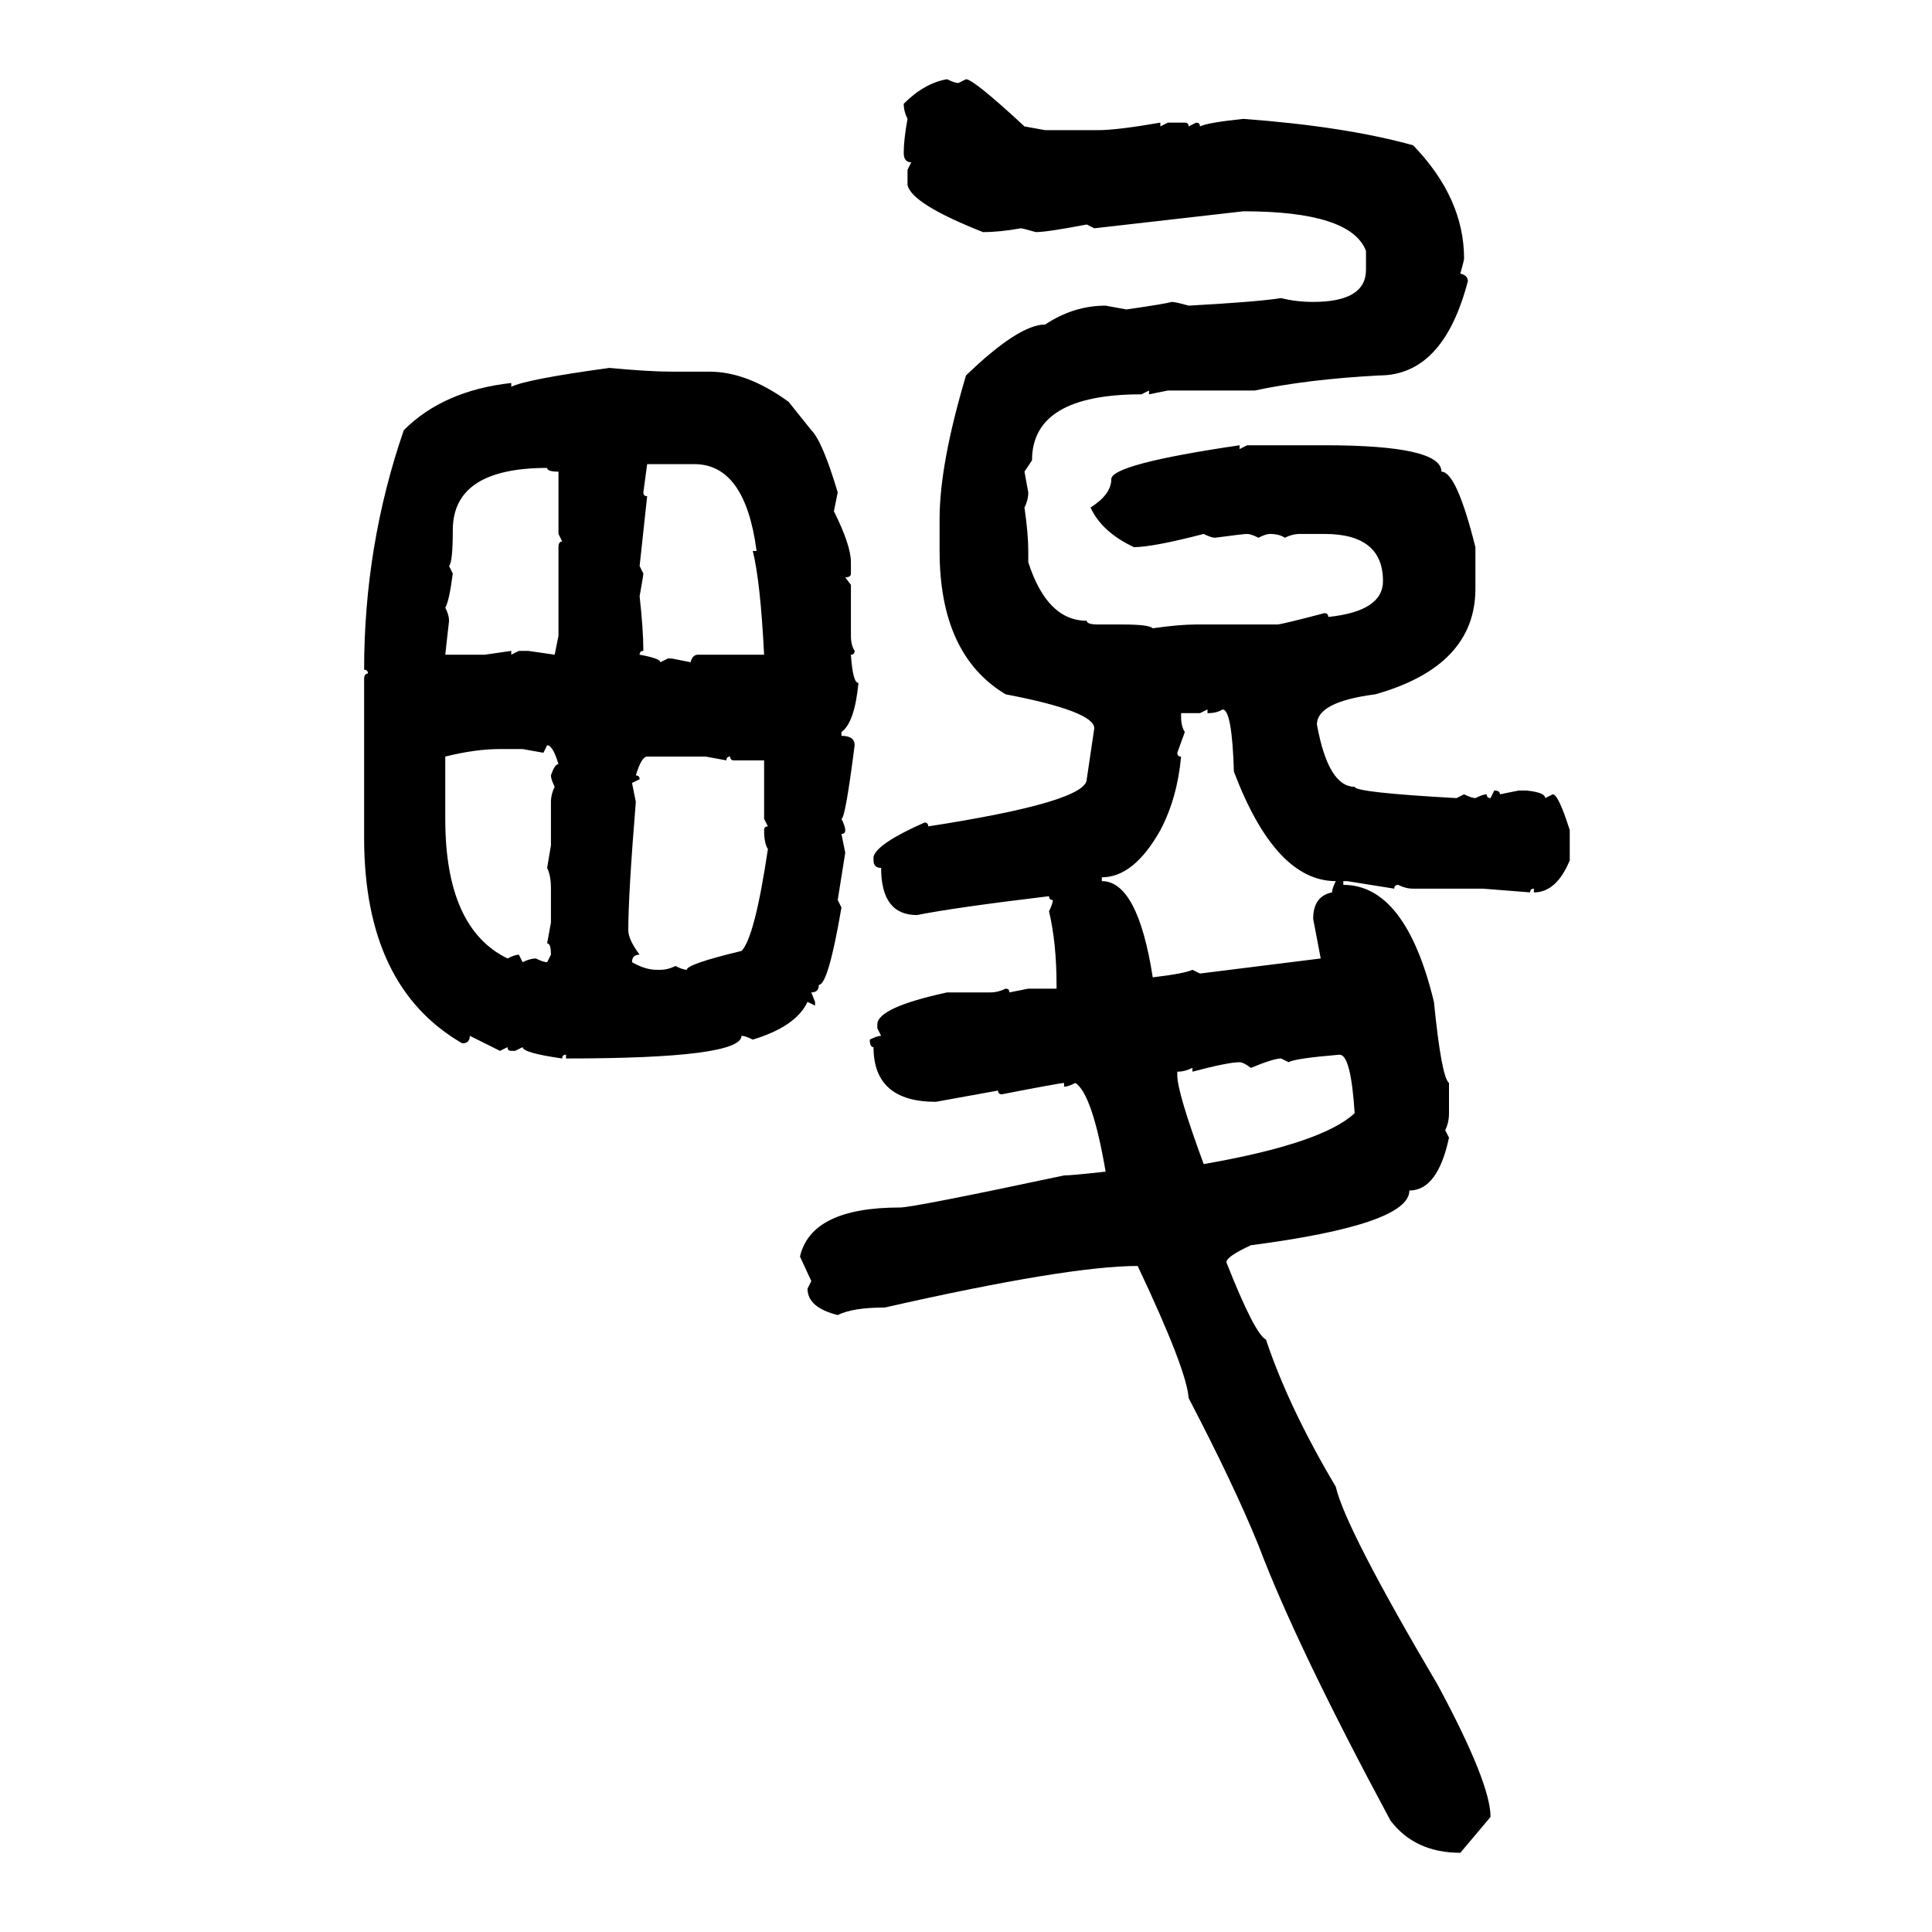 <svg xmlns="http://www.w3.org/2000/svg" xmlns:xlink="http://www.w3.org/1999/xlink" width="300" height="300"><path d="M147.07 12.30L147.07 12.30Q148.24 12.89 148.83 12.89L148.83 12.89L150 12.30Q151.17 12.30 159.08 19.63L159.08 19.63L162.30 20.21L170.51 20.21Q173.44 20.21 180.18 19.04L180.18 19.04L180.18 19.63L181.35 19.04L183.98 19.04Q184.57 19.04 184.57 19.63L184.57 19.63L185.74 19.04Q186.33 19.04 186.33 19.63L186.33 19.63Q187.50 19.04 193.07 18.46L193.07 18.46Q208.89 19.63 219.43 22.56L219.43 22.56Q227.34 30.76 227.34 40.14L227.34 40.14Q227.34 40.43 226.76 42.48L226.76 42.48Q227.93 42.77 227.93 43.65L227.93 43.65Q224.12 58.30 214.16 58.30L214.16 58.30Q203.03 58.89 194.82 60.64L194.82 60.64L181.35 60.64L178.42 61.23L178.42 60.64L177.25 61.23Q160.25 61.23 160.25 71.48L160.25 71.48L159.08 73.24L159.67 76.46Q159.67 77.64 159.08 78.81L159.08 78.81Q159.67 82.91 159.67 85.55L159.67 85.55L159.67 87.30Q162.60 96.39 168.75 96.39L168.75 96.39Q168.75 96.97 170.51 96.97L170.51 96.97L174.32 96.97Q178.42 96.97 179.00 97.56L179.00 97.56Q183.11 96.97 185.74 96.97L185.74 96.97L198.34 96.97Q198.93 96.97 205.66 95.21L205.66 95.21Q206.25 95.21 206.25 95.80L206.25 95.80Q214.75 94.92 214.75 90.23L214.75 90.23Q214.75 82.91 205.66 82.91L205.66 82.91L201.86 82.91Q200.68 82.91 199.51 83.50L199.51 83.50Q198.63 82.91 197.17 82.91L197.17 82.91Q196.58 82.91 195.41 83.50L195.41 83.50Q194.24 82.91 193.65 82.91L193.65 82.91Q193.07 82.91 188.67 83.50L188.67 83.50Q188.09 83.50 186.91 82.91L186.91 82.91Q179.00 84.96 176.07 84.96L176.07 84.96Q171.09 82.62 169.34 78.81L169.34 78.81Q172.56 76.76 172.56 74.41L172.56 74.41Q172.56 72.07 192.48 69.14L192.48 69.14L192.48 69.73L193.65 69.14L205.66 69.14Q223.83 69.14 223.83 73.24L223.83 73.24Q226.17 73.24 229.10 84.96L229.10 84.96L229.10 91.41Q229.10 103.42 213.57 107.81L213.57 107.81Q204.49 108.98 204.49 112.50L204.49 112.50Q206.25 122.17 210.35 122.17L210.35 122.17Q210.35 123.05 226.17 123.93L226.17 123.93L227.34 123.34Q228.52 123.93 229.10 123.93L229.10 123.93Q230.27 123.34 230.86 123.34L230.86 123.34Q230.86 123.93 231.45 123.93L231.45 123.93L232.03 122.75Q232.91 122.75 232.91 123.34L232.91 123.34L235.84 122.75L237.01 122.75Q239.94 123.05 239.94 123.93L239.94 123.93L241.11 123.34Q241.99 123.34 243.75 128.91L243.75 128.91L243.75 133.59Q241.70 138.57 238.18 138.57L238.18 138.57L238.18 137.99Q237.60 137.99 237.60 138.57L237.60 138.57L230.27 137.99L219.43 137.99Q218.26 137.99 217.09 137.40L217.09 137.40Q216.50 137.40 216.50 137.99L216.50 137.99L209.18 136.82L208.59 136.82L208.59 137.40Q218.26 137.40 222.66 155.57L222.66 155.57Q223.83 167.29 225 168.16L225 168.16L225 172.85Q225 174.32 224.41 175.49L224.41 175.49L225 176.66Q223.24 184.86 218.85 184.86L218.85 184.86Q218.85 190.14 194.24 193.36L194.24 193.36Q190.43 195.12 190.43 196.00L190.43 196.00Q194.82 207.13 196.58 208.01L196.58 208.01Q200.10 218.55 207.42 230.86L207.42 230.86Q208.89 237.30 223.24 261.62L223.24 261.62Q231.45 276.86 231.45 282.13L231.45 282.13L226.76 287.70Q219.73 287.70 215.92 282.71L215.92 282.71Q201.27 255.47 195.41 239.94L195.41 239.94Q191.60 230.57 184.57 217.09L184.57 217.09Q184.28 212.70 176.66 196.58L176.66 196.58Q165.82 196.58 137.40 203.03L137.40 203.03Q132.42 203.03 130.08 204.20L130.08 204.20Q125.39 203.03 125.39 200.10L125.39 200.10L125.98 198.93L124.22 195.12Q125.98 187.50 139.75 187.50L139.75 187.50Q141.80 187.50 165.23 182.52L165.23 182.52Q166.41 182.52 171.68 181.93L171.68 181.93Q169.63 169.92 166.99 168.16L166.99 168.16Q165.82 168.75 165.23 168.75L165.23 168.75L165.23 168.16Q164.65 168.16 155.57 169.92L155.57 169.92Q154.98 169.92 154.98 169.34L154.98 169.34L145.31 171.09Q135.64 171.09 135.64 162.60L135.64 162.60Q135.06 162.60 135.06 161.43L135.06 161.43Q136.23 160.84 136.82 160.84L136.82 160.84L136.23 159.67L136.23 159.08Q136.23 156.45 147.07 154.10L147.07 154.10L153.81 154.10Q154.98 154.10 156.15 153.52L156.15 153.52Q156.74 153.52 156.74 154.10L156.74 154.10L159.67 153.52L164.06 153.52L164.06 152.93Q164.06 146.48 162.89 141.50L162.89 141.50Q163.48 140.33 163.48 139.75L163.48 139.75Q162.89 139.75 162.89 139.16L162.89 139.16Q148.24 140.92 142.38 142.09L142.38 142.09Q136.82 142.09 136.82 134.77L136.82 134.77Q135.64 134.77 135.64 133.59L135.64 133.59L135.64 133.01Q136.23 130.96 143.55 127.73L143.55 127.73Q144.14 127.73 144.14 128.32L144.14 128.32Q168.75 124.51 168.75 121.00L168.75 121.00L169.92 113.09Q169.92 110.45 156.15 107.81L156.15 107.81Q145.90 101.66 145.90 85.55L145.90 85.55L145.90 80.57Q145.90 72.07 150 58.30L150 58.30Q158.20 50.39 162.30 50.39L162.30 50.39Q166.70 47.46 171.68 47.46L171.68 47.46L174.90 48.05Q181.05 47.17 181.93 46.88L181.93 46.88Q182.52 46.88 184.57 47.46L184.57 47.46Q195.12 46.88 198.93 46.29L198.93 46.29Q201.27 46.88 203.91 46.88L203.91 46.88Q212.11 46.88 212.11 41.89L212.11 41.89L212.11 38.96Q209.77 32.81 193.07 32.81L193.07 32.81L169.92 35.45L168.75 34.86Q162.60 36.04 160.84 36.04L160.84 36.04Q158.79 35.45 158.50 35.45L158.50 35.45Q155.27 36.04 152.64 36.04L152.64 36.04Q141.50 31.64 140.92 28.71L140.92 28.71L140.92 26.37L141.50 25.20Q140.33 25.20 140.33 23.73L140.33 23.73Q140.33 21.68 140.92 18.46L140.92 18.46Q140.33 17.29 140.33 16.11L140.33 16.11Q143.55 12.89 147.07 12.30ZM94.63 57.13L94.63 57.13Q100.78 57.71 104.30 57.71L104.30 57.71L110.16 57.71Q116.02 57.71 122.46 62.40L122.46 62.40L125.98 66.80Q127.73 68.55 130.08 76.46L130.08 76.46L129.49 79.39Q132.13 84.67 132.13 87.30L132.13 87.30L132.13 89.06Q132.13 89.65 131.25 89.65L131.25 89.65L132.13 90.82L132.13 98.73Q132.13 100.20 132.71 101.07L132.71 101.07Q132.71 101.66 132.13 101.66L132.13 101.66Q132.42 106.05 133.30 106.05L133.30 106.05Q132.71 112.21 130.66 113.67L130.66 113.67L130.66 114.26Q132.71 114.26 132.71 115.72L132.71 115.72Q131.25 127.15 130.66 127.15L130.66 127.15Q131.25 128.32 131.25 128.91L131.25 128.91Q131.25 129.49 130.66 129.49L130.66 129.49L131.25 132.42L130.08 139.75L130.66 140.92Q128.61 152.93 127.15 152.93L127.15 152.93Q127.15 154.10 125.98 154.10L125.98 154.10L126.56 155.57L126.56 156.15L125.39 155.57Q123.63 159.38 116.89 161.43L116.89 161.43Q115.72 160.84 115.14 160.84L115.14 160.84Q115.14 164.36 87.89 164.36L87.89 164.36L87.89 163.77Q87.30 163.77 87.30 164.36L87.30 164.36Q81.15 163.48 81.15 162.60L81.15 162.60L79.98 163.18L79.39 163.18Q78.81 163.18 78.81 162.60L78.81 162.60L77.64 163.18L72.95 160.84Q72.95 162.01 71.78 162.01L71.78 162.01Q56.54 153.22 56.54 130.08L56.54 130.08L56.54 105.47Q56.54 104.59 57.13 104.59L57.13 104.59Q57.13 104.00 56.54 104.00L56.54 104.00Q56.54 84.67 62.70 66.80L62.70 66.80Q68.85 60.64 79.39 59.47L79.39 59.47L79.39 60.06Q81.74 58.89 94.63 57.13ZM107.81 72.07L100.49 72.07L99.90 76.46Q99.90 77.05 100.49 77.05L100.49 77.05L99.32 87.89L99.90 89.06Q99.90 89.36 99.32 92.58L99.32 92.58Q99.90 97.85 99.90 101.07L99.90 101.07Q99.32 101.07 99.32 101.66L99.32 101.66Q102.54 102.25 102.54 102.83L102.54 102.83L103.71 102.25L104.30 102.25L107.23 102.83Q107.52 101.66 108.40 101.66L108.40 101.66L118.65 101.66Q118.07 90.23 116.89 85.55L116.89 85.55L117.48 85.55Q115.72 72.07 107.81 72.07L107.81 72.07ZM69.73 87.89L69.73 87.89L70.31 89.06Q69.73 93.46 69.14 94.34L69.14 94.34Q69.73 95.51 69.73 96.39L69.73 96.39L69.14 101.66L75.29 101.66L79.39 101.07L79.39 101.66L80.57 101.07L82.03 101.07L86.13 101.66L86.72 98.73L86.72 84.96Q86.72 84.08 87.30 84.08L87.30 84.08L86.72 82.91L86.72 73.24Q84.96 73.24 84.96 72.66L84.96 72.66Q70.31 72.66 70.31 82.32L70.31 82.32Q70.31 87.30 69.73 87.89ZM187.50 110.16L186.33 110.74L183.40 110.74L183.40 111.33Q183.40 112.79 183.98 113.67L183.98 113.67L182.81 116.89Q182.81 117.48 183.40 117.48L183.40 117.48Q182.81 123.93 180.18 128.91L180.18 128.91Q176.07 136.23 171.09 136.23L171.09 136.23L171.09 136.82Q176.66 136.82 179.00 151.76L179.00 151.76Q183.98 151.17 185.16 150.59L185.16 150.59L186.33 151.17L205.08 148.83L203.91 142.68Q203.91 139.16 206.84 138.57L206.84 138.57Q206.84 137.99 207.42 136.82L207.42 136.82Q198.05 136.82 191.60 119.82L191.60 119.82Q191.31 110.16 189.84 110.16L189.84 110.16Q188.96 110.74 187.50 110.74L187.50 110.74L187.50 110.16ZM84.96 115.72L84.96 115.72L84.38 116.89L81.15 116.31L77.64 116.31Q73.83 116.31 69.14 117.48L69.14 117.48L69.14 127.15Q69.14 144.14 78.81 148.83L78.81 148.83Q79.98 148.24 80.57 148.24L80.57 148.24L81.15 149.41Q82.32 148.83 83.20 148.83L83.20 148.83Q84.38 149.41 84.96 149.41L84.96 149.41L85.55 148.24Q85.55 146.48 84.96 146.48L84.96 146.48L85.55 143.26L85.55 137.99Q85.55 135.94 84.96 134.77L84.96 134.77L85.55 131.25L85.55 124.51Q85.55 123.34 86.13 122.17L86.13 122.17Q85.55 121.00 85.55 120.41L85.55 120.41Q86.13 118.65 86.72 118.65L86.72 118.65Q85.84 115.72 84.96 115.72ZM98.73 120.41L98.73 120.41Q99.32 120.41 99.32 121.00L99.32 121.00L98.14 121.58L98.73 124.51Q97.56 138.87 97.56 144.43L97.56 144.43Q97.56 145.90 99.32 148.24L99.32 148.24Q98.14 148.24 98.14 149.41L98.14 149.41Q100.20 150.59 101.95 150.59L101.95 150.59L102.54 150.59Q103.71 150.59 104.88 150L104.88 150Q106.05 150.59 106.64 150.59L106.64 150.59Q106.64 149.71 115.14 147.66L115.14 147.66Q117.19 145.61 119.24 131.84L119.24 131.84Q118.65 130.96 118.65 128.91L118.65 128.91Q118.65 128.32 119.24 128.32L119.24 128.32L118.65 127.15L118.65 118.07L113.96 118.07Q113.38 118.07 113.38 117.48L113.38 117.48Q112.79 117.48 112.79 118.07L112.79 118.07L109.57 117.48L100.49 117.48Q99.61 117.48 98.73 120.41ZM200.10 164.94L200.10 164.94L198.93 164.36Q197.75 164.36 194.24 165.82L194.24 165.82Q193.07 164.94 192.48 164.94L192.48 164.94Q190.72 164.94 185.16 166.41L185.16 166.41L185.16 165.82Q183.98 166.41 182.81 166.41L182.81 166.41L182.81 166.99Q182.81 169.63 186.91 180.76L186.91 180.76Q205.37 177.54 210.35 172.85L210.35 172.85Q209.77 163.77 208.01 163.77L208.01 163.77Q200.98 164.36 200.10 164.94Z"/></svg>